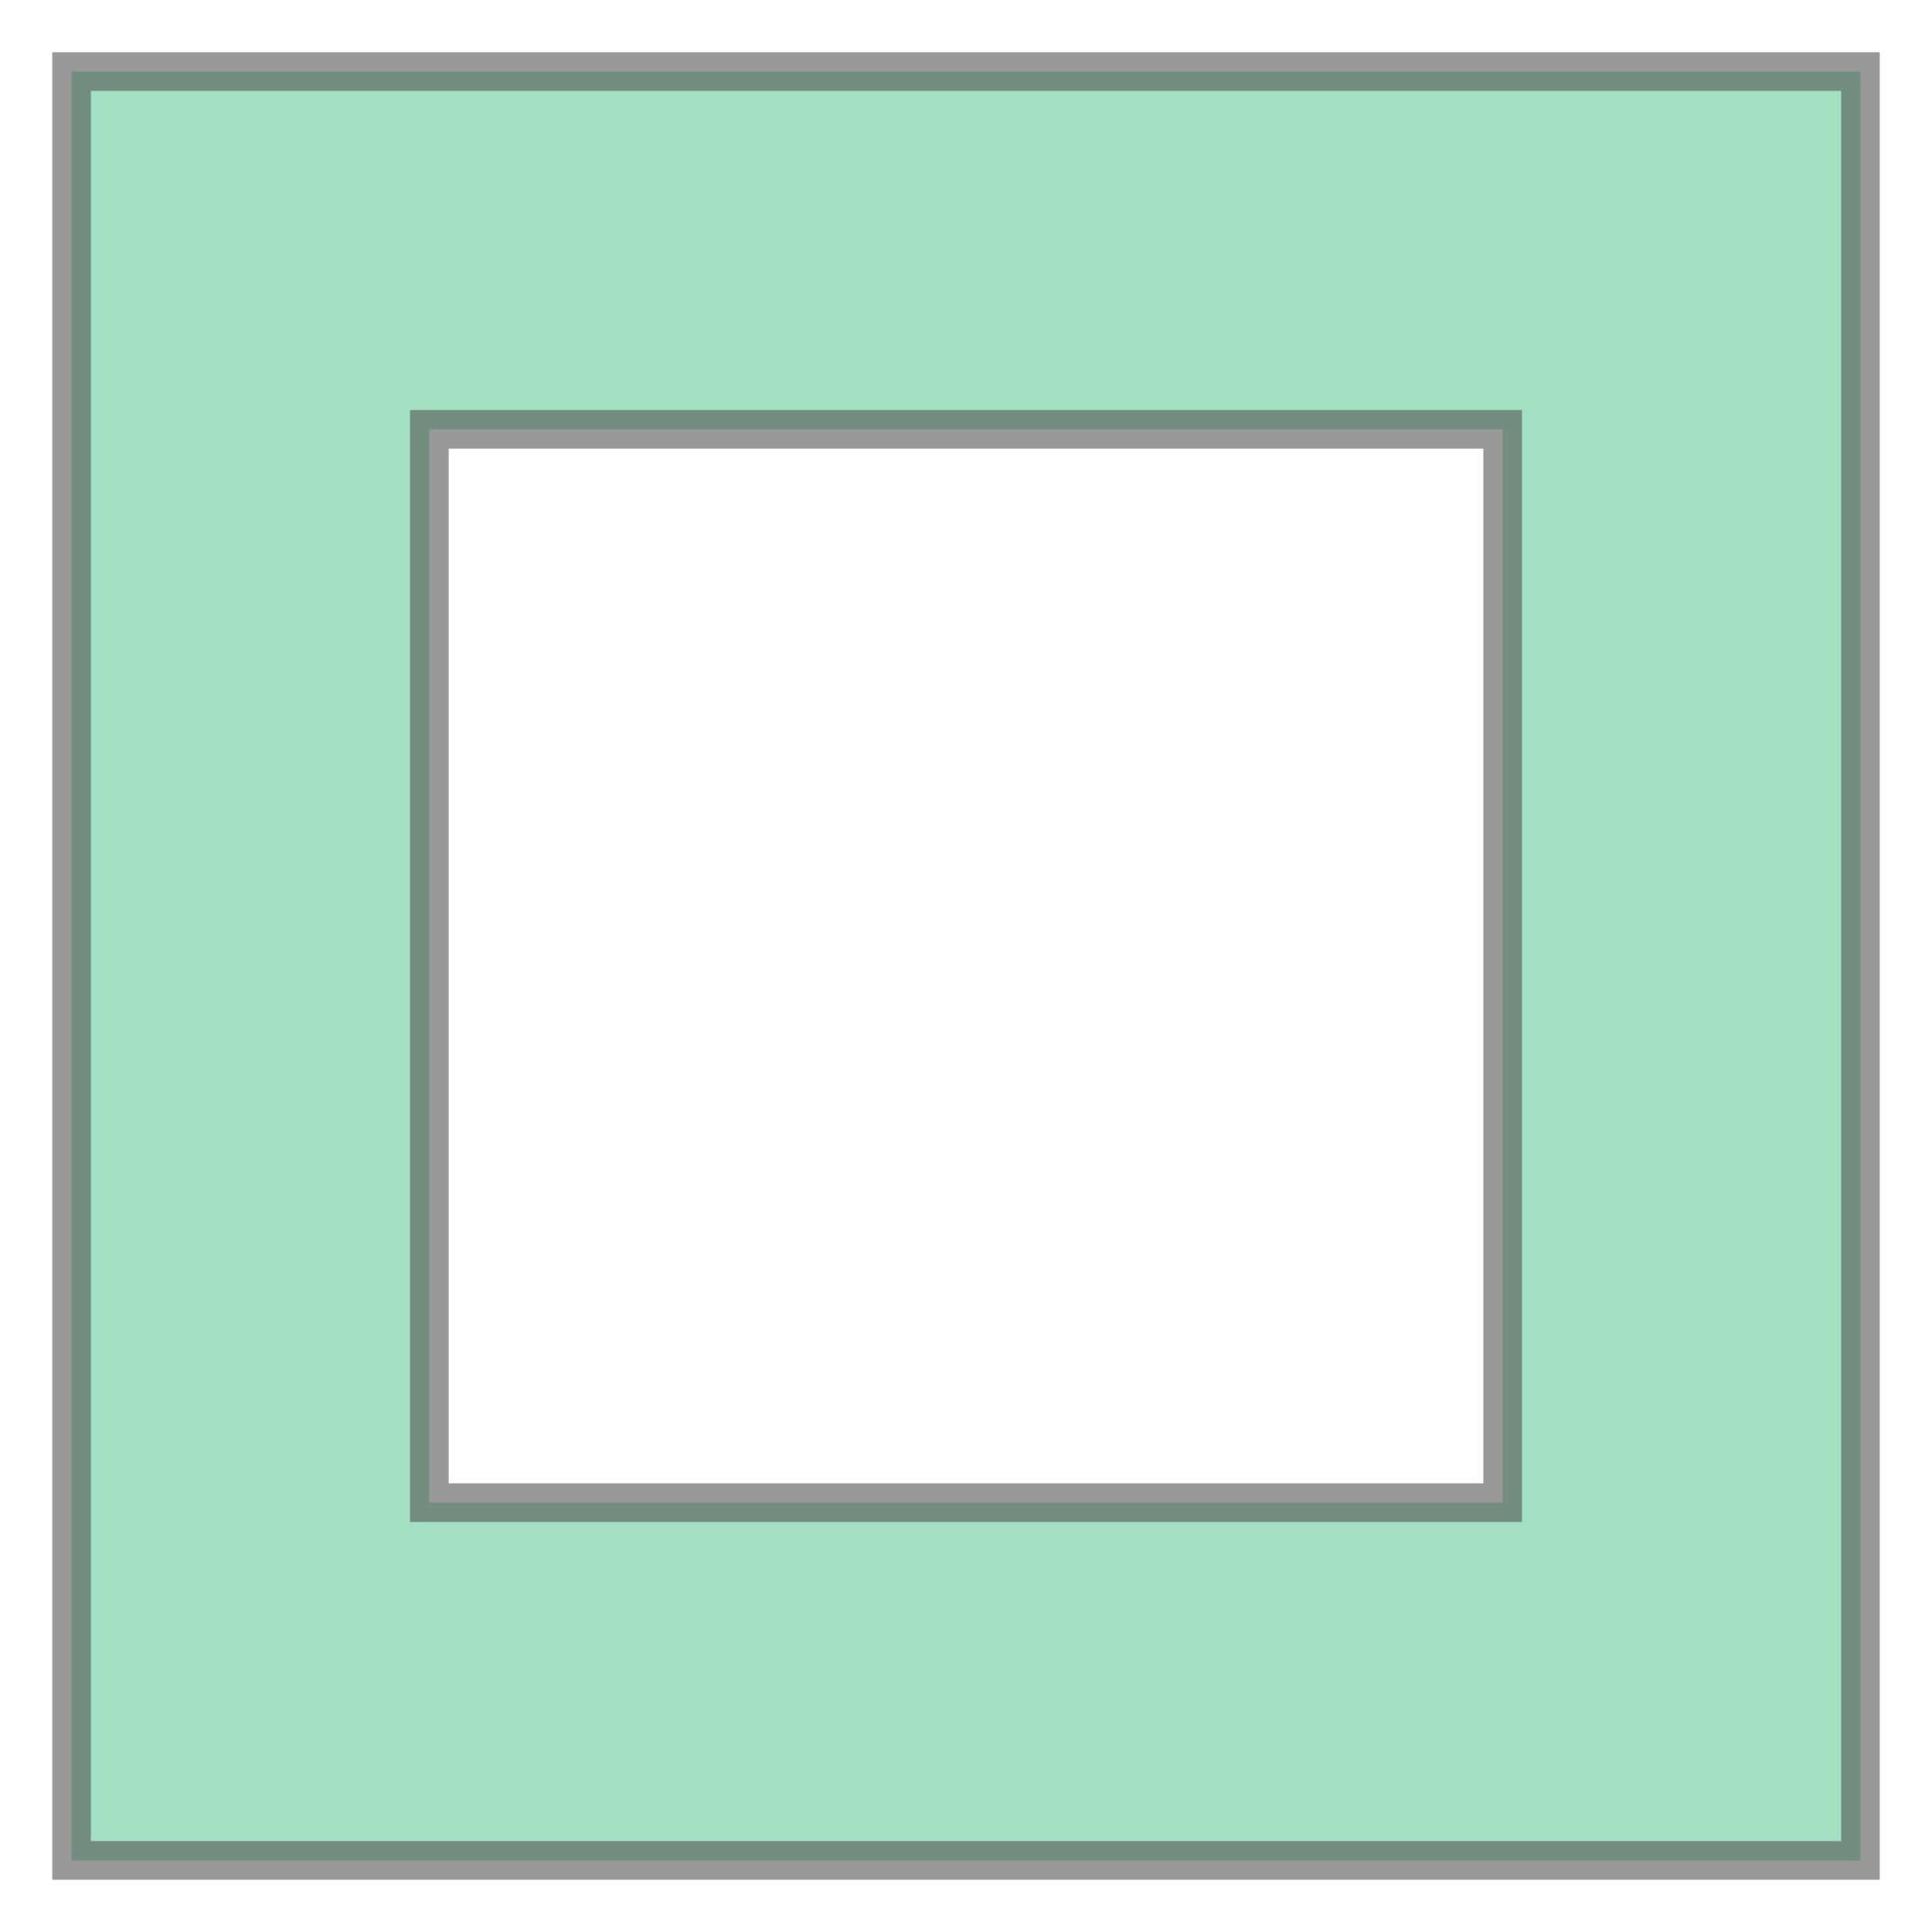 <svg xmlns="http://www.w3.org/2000/svg" xmlns:xlink="http://www.w3.org/1999/xlink" width="100.0" height="100.0" viewBox="-0.2 -0.2 5.4 5.4" preserveAspectRatio="xMinYMin meet"><g transform="matrix(1,0,0,-1,0,5.0)"><path fill-rule="evenodd" fill="#66cc99" stroke="#555555" stroke-width="0.108" opacity="0.6" d="M 0.0,0.0 L 5.0,0.0 L 5.0,5.0 L 0.0,5.0 L 0.0,0.0 z M 1.0,1.0 L 4.0,1.0 L 4.0,4.0 L 1.0,4.0 L 1.0,1.0 z" /></g></svg>